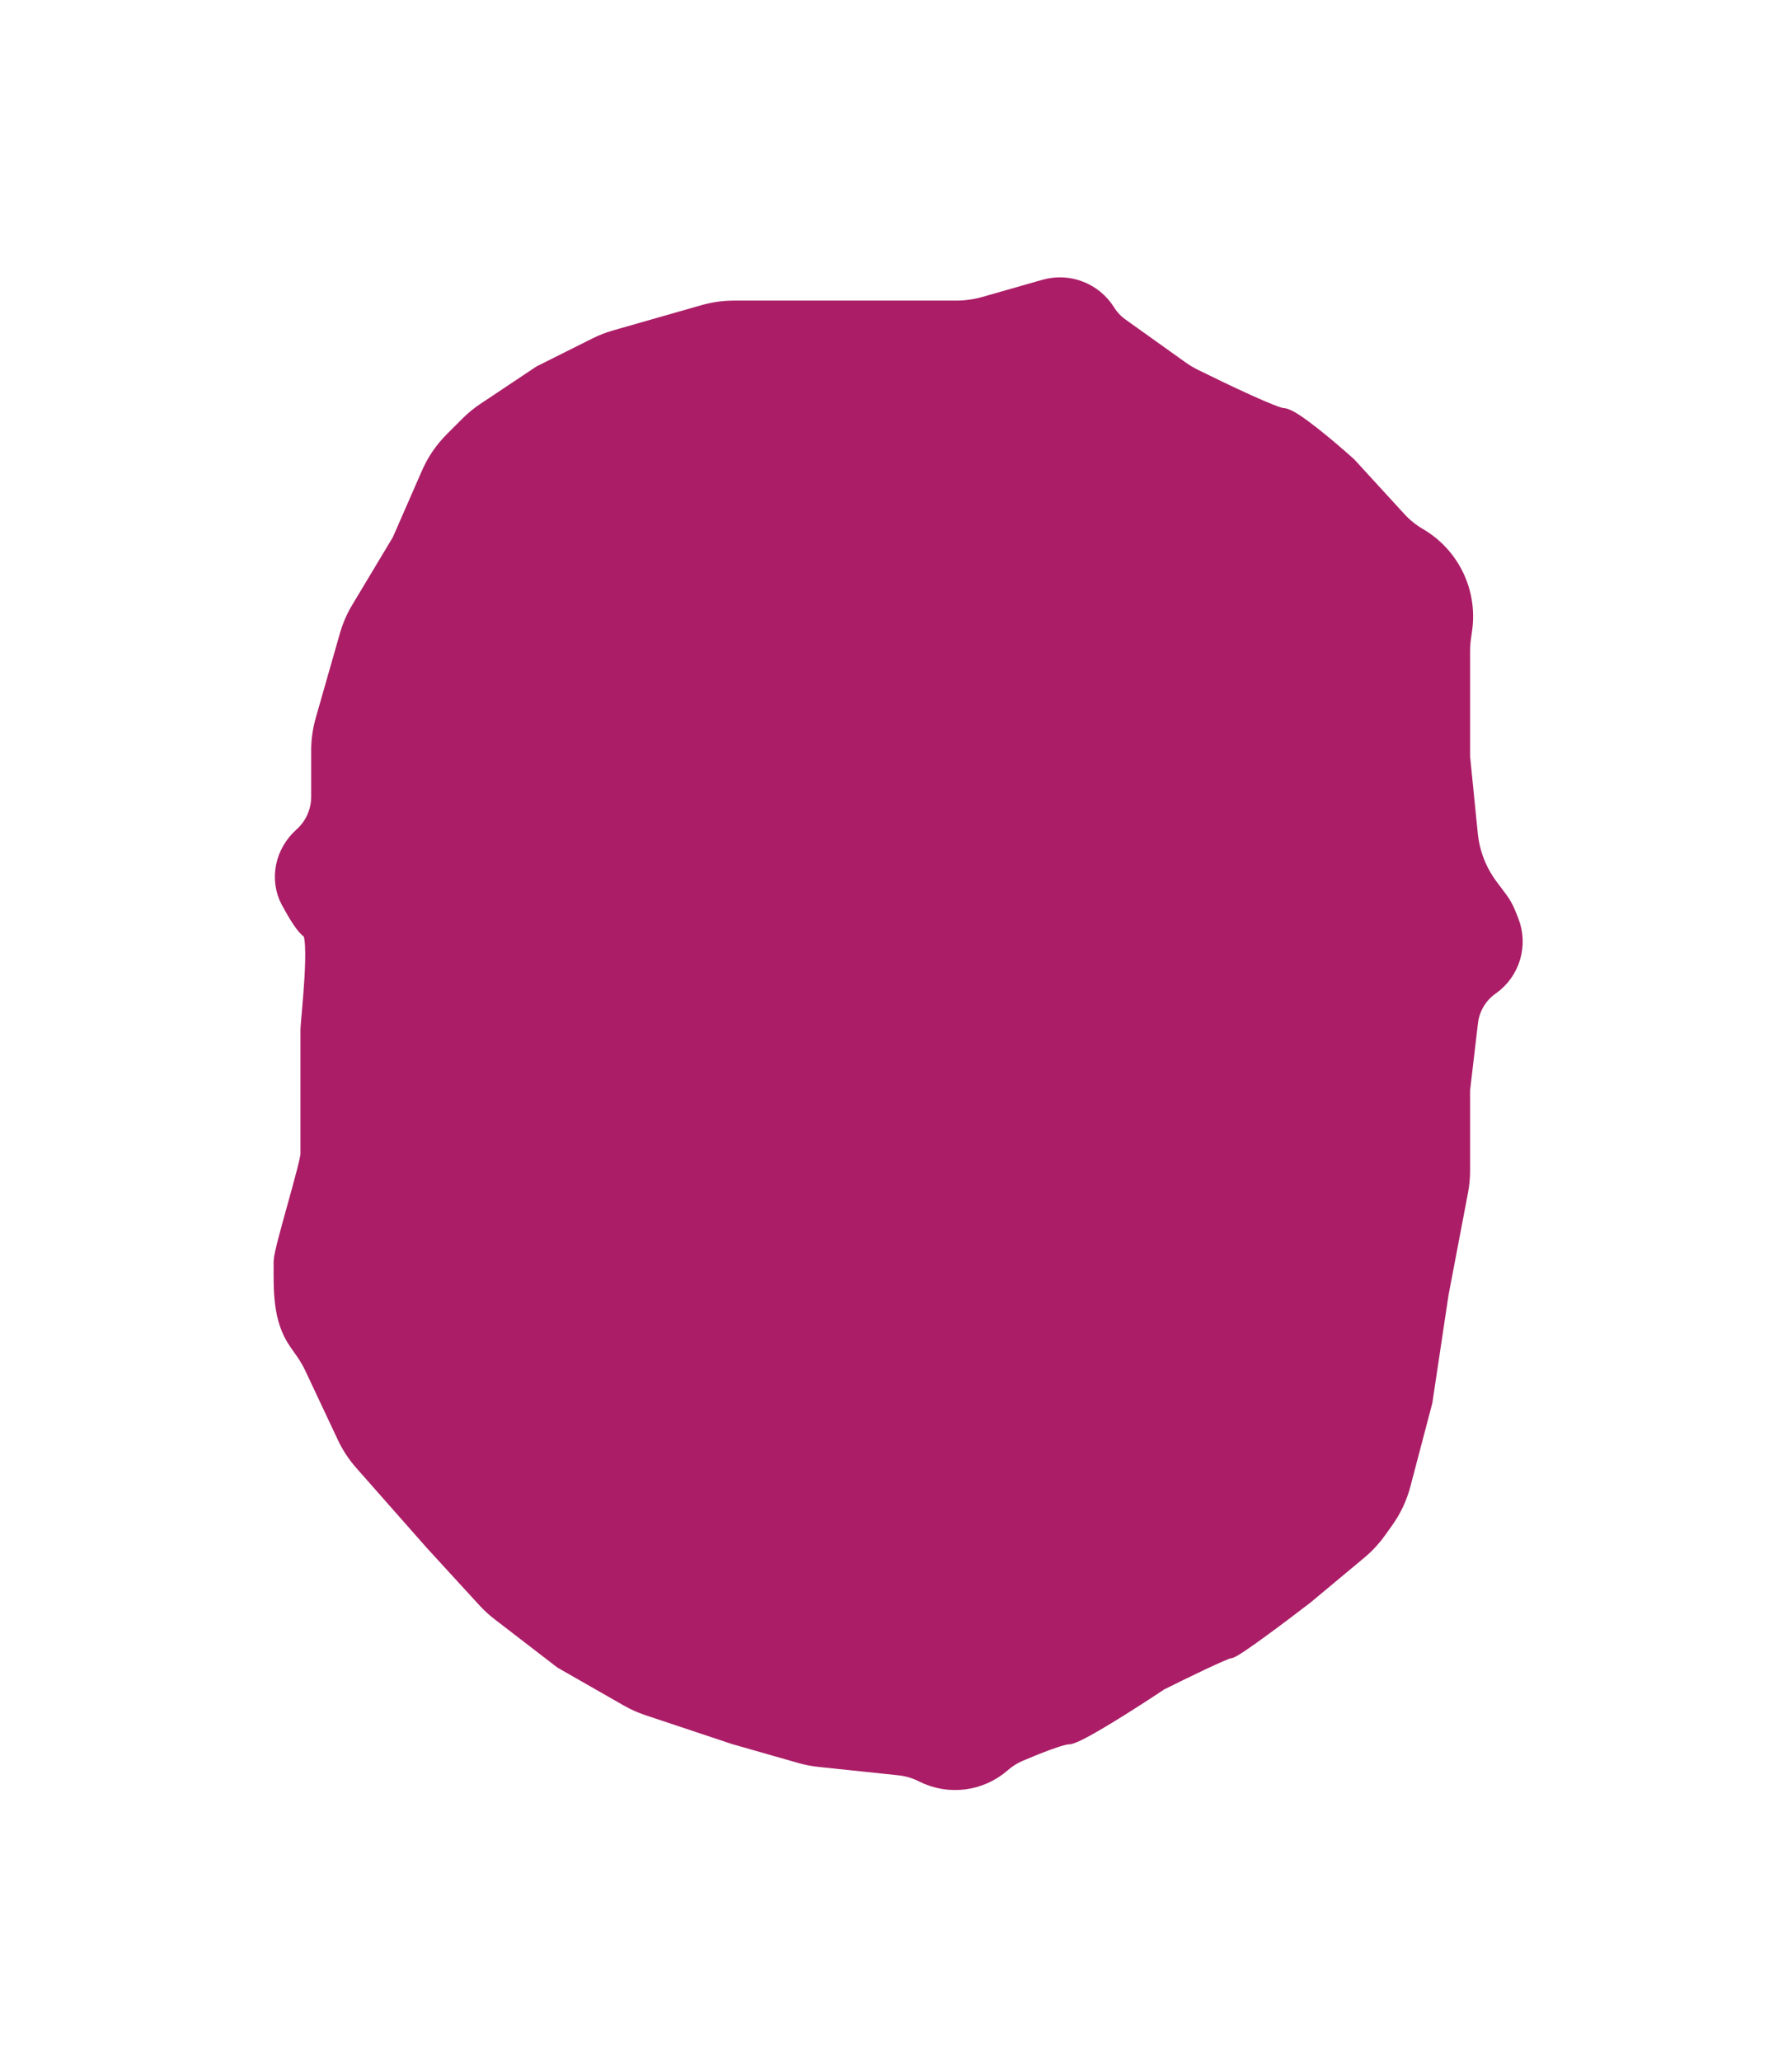 <?xml version="1.0" encoding="UTF-8"?> <svg xmlns="http://www.w3.org/2000/svg" width="167" height="192" viewBox="0 0 167 192" fill="none"> <g filter="url(#filter0_d_29_318)"> <path d="M91.847 24.615L97.411 23.025C99.536 22.418 101.807 23.291 102.978 25.165C103.323 25.716 103.772 26.194 104.301 26.572L109.862 30.544C110.287 30.848 110.733 31.117 111.201 31.348C114.033 32.748 118.765 35 119.5 35C120.3 35 123.833 38 125.5 39.5L130.137 44.559C130.709 45.183 131.372 45.717 132.103 46.143C135.064 47.87 136.683 51.219 136.198 54.612L136.096 55.331C136.032 55.776 136 56.226 136 56.675V66.5L136.723 73.726C136.904 75.541 137.579 77.271 138.673 78.731L139.538 79.884C139.845 80.293 140.096 80.74 140.286 81.215L140.552 81.88C141.4 84.001 140.677 86.426 138.806 87.736C137.657 88.54 136.906 89.797 136.742 91.19L136 97.5V105.056C136 105.684 135.941 106.31 135.823 106.927L134 116.5L132.5 126.5L130.467 134.226C130.158 135.399 129.639 136.506 128.934 137.493L128.248 138.453C127.751 139.148 127.168 139.777 126.512 140.323L121.5 144.5C119.333 146.167 114.9 149.5 114.5 149.5C114.1 149.5 110 151.5 108 152.5C105.5 154.167 100.3 157.5 99.5 157.5C98.837 157.5 96.523 158.417 94.897 159.11C94.3 159.365 93.752 159.717 93.264 160.144C91.29 161.871 88.467 162.234 86.121 161.061L86.063 161.032C85.36 160.68 84.6 160.458 83.818 160.376L76.365 159.591C75.789 159.53 75.22 159.42 74.664 159.261L68.5 157.5L60.439 154.813C59.815 154.605 59.212 154.335 58.64 154.009L52.5 150.5L46.688 146.029C46.23 145.677 45.804 145.286 45.413 144.86L40.5 139.5L33.943 132.069C33.318 131.36 32.796 130.566 32.393 129.71L29.365 123.275C29.122 122.759 28.836 122.265 28.509 121.798L27.87 120.885C26.379 118.756 26.5 116.1 26.5 113.5C26.5 112.5 29 104.5 29 103.5V92C29 91 30 83 29 82.5C28.58 82.29 27.866 81.152 27.162 79.852C26.101 77.896 26.634 75.492 28.297 74.014C29.38 73.051 30 71.671 30 70.221V65.901C30 64.971 30.13 64.047 30.385 63.153L32.638 55.267C32.878 54.426 33.228 53.62 33.678 52.87L37.5 46.5L40.244 40.229C40.743 39.086 41.453 38.047 42.334 37.166L43.8 35.7C44.266 35.234 44.776 34.816 45.324 34.451L50.5 31L55.669 28.416C56.222 28.139 56.799 27.915 57.394 27.745L65.653 25.385C66.547 25.13 67.47 25 68.4 25H78H89.101C90.031 25 90.953 24.87 91.847 24.615Z" fill="#AB1E67"></path> <path d="M91.847 24.615L97.411 23.025C99.536 22.418 101.807 23.291 102.978 25.165C103.323 25.716 103.772 26.194 104.301 26.572L109.862 30.544C110.287 30.848 110.733 31.117 111.201 31.348C114.033 32.748 118.765 35 119.5 35C120.3 35 123.833 38 125.5 39.5L130.137 44.559C130.709 45.183 131.372 45.717 132.103 46.143C135.064 47.87 136.683 51.219 136.198 54.612L136.096 55.331C136.032 55.776 136 56.226 136 56.675V66.5L136.723 73.726C136.904 75.541 137.579 77.271 138.673 78.731L139.538 79.884C139.845 80.293 140.096 80.74 140.286 81.215L140.552 81.88C141.4 84.001 140.677 86.426 138.806 87.736C137.657 88.54 136.906 89.797 136.742 91.19L136 97.5V105.056C136 105.684 135.941 106.31 135.823 106.927L134 116.5L132.5 126.5L130.467 134.226C130.158 135.399 129.639 136.506 128.934 137.493L128.248 138.453C127.751 139.148 127.168 139.777 126.512 140.323L121.5 144.5C119.333 146.167 114.9 149.5 114.5 149.5C114.1 149.5 110 151.5 108 152.5C105.5 154.167 100.3 157.5 99.5 157.5C98.837 157.5 96.523 158.417 94.897 159.11C94.3 159.365 93.752 159.717 93.264 160.144C91.29 161.871 88.467 162.234 86.121 161.061L86.063 161.032C85.36 160.68 84.6 160.458 83.818 160.376L76.365 159.591C75.789 159.53 75.22 159.42 74.664 159.261L68.5 157.5L60.439 154.813C59.815 154.605 59.212 154.335 58.64 154.009L52.5 150.5L46.688 146.029C46.23 145.677 45.804 145.286 45.413 144.86L40.5 139.5L33.943 132.069C33.318 131.36 32.796 130.566 32.393 129.71L29.365 123.275C29.122 122.759 28.836 122.265 28.509 121.798L27.87 120.885C26.379 118.756 26.5 116.1 26.5 113.5C26.5 112.5 29 104.5 29 103.5V92C29 91 30 83 29 82.5C28.58 82.29 27.866 81.152 27.162 79.852C26.101 77.896 26.634 75.492 28.297 74.014C29.38 73.051 30 71.671 30 70.221V65.901C30 64.971 30.13 64.047 30.385 63.153L32.638 55.267C32.878 54.426 33.228 53.62 33.678 52.87L37.5 46.5L40.244 40.229C40.743 39.086 41.453 38.047 42.334 37.166L43.8 35.7C44.266 35.234 44.776 34.816 45.324 34.451L50.5 31L55.669 28.416C56.222 28.139 56.799 27.915 57.394 27.745L65.653 25.385C66.547 25.13 67.47 25 68.4 25H78H89.101C90.031 25 90.953 24.87 91.847 24.615Z" stroke="#AB1E67" stroke-width="2"></path> </g> <defs> <filter id="filter0_d_29_318" x="0.496" y="0.834" width="166.408" height="190.908" filterUnits="userSpaceOnUse" color-interpolation-filters="sRGB"> <feFlood flood-opacity="0" result="BackgroundImageFix"></feFlood> <feColorMatrix in="SourceAlpha" type="matrix" values="0 0 0 0 0 0 0 0 0 0 0 0 0 0 0 0 0 0 127 0" result="hardAlpha"></feColorMatrix> <feOffset dy="4"></feOffset> <feGaussianBlur stdDeviation="12.5"></feGaussianBlur> <feComposite in2="hardAlpha" operator="out"></feComposite> <feColorMatrix type="matrix" values="0 0 0 0 0 0 0 0 0 0 0 0 0 0 0 0 0 0 0.25 0"></feColorMatrix> <feBlend mode="normal" in2="BackgroundImageFix" result="effect1_dropShadow_29_318"></feBlend> <feBlend mode="normal" in="SourceGraphic" in2="effect1_dropShadow_29_318" result="shape"></feBlend> </filter> </defs> </svg> 